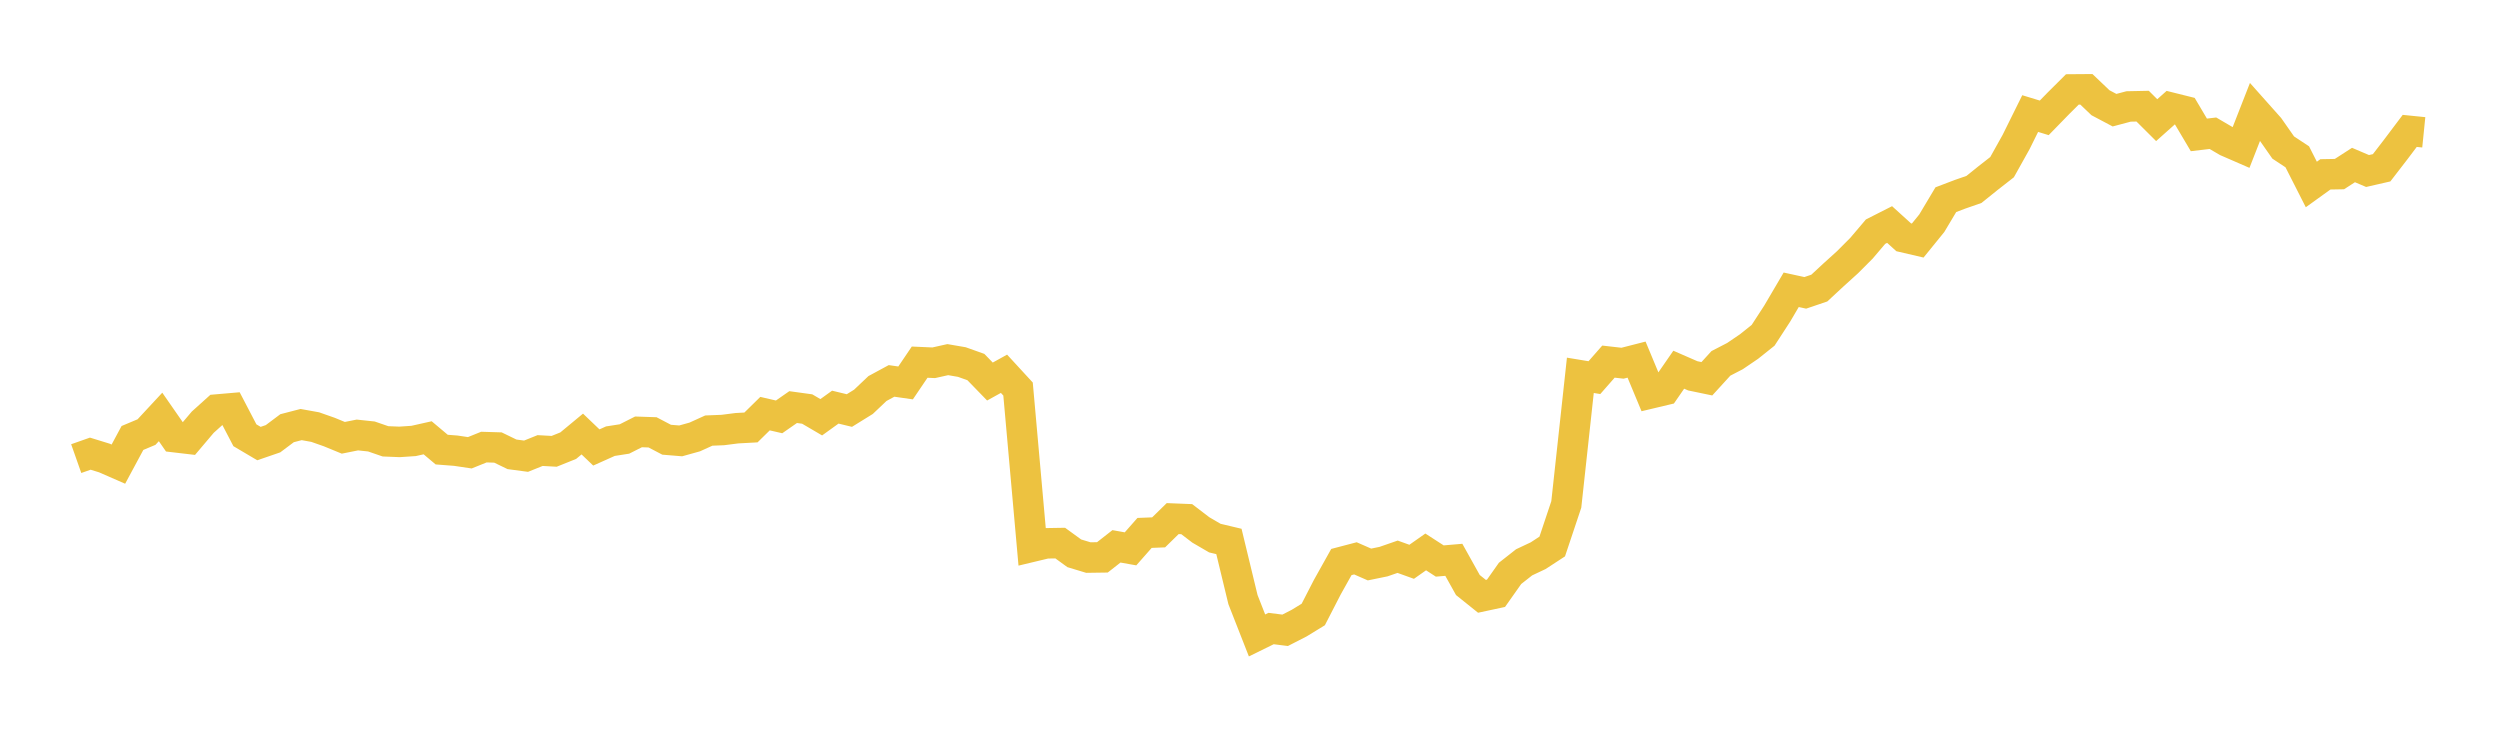 <svg width="164" height="48" xmlns="http://www.w3.org/2000/svg" xmlns:xlink="http://www.w3.org/1999/xlink"><path fill="none" stroke="rgb(237,194,64)" stroke-width="2" d="M5,30.085L5.922,29.76L6.844,30.044L7.766,30.447L8.689,28.731L9.611,28.344L10.533,27.351L11.455,28.678L12.377,28.786L13.299,27.697L14.222,26.866L15.144,26.786L16.066,28.553L16.988,29.098L17.91,28.781L18.832,28.09L19.754,27.851L20.677,28.017L21.599,28.341L22.521,28.72L23.443,28.535L24.365,28.633L25.287,28.951L26.21,28.988L27.132,28.926L28.054,28.719L28.976,29.494L29.898,29.565L30.82,29.702L31.743,29.329L32.665,29.357L33.587,29.804L34.509,29.927L35.431,29.556L36.353,29.607L37.275,29.236L38.198,28.472L39.12,29.354L40.042,28.941L40.964,28.797L41.886,28.331L42.808,28.362L43.731,28.846L44.653,28.922L45.575,28.665L46.497,28.246L47.419,28.209L48.341,28.091L49.263,28.041L50.186,27.134L51.108,27.347L52.03,26.705L52.952,26.832L53.874,27.372L54.796,26.708L55.719,26.931L56.641,26.36L57.563,25.487L58.485,24.988L59.407,25.12L60.329,23.757L61.251,23.798L62.174,23.592L63.096,23.75L64.018,24.079L64.94,25.029L65.862,24.519L66.784,25.521L67.707,35.863L68.629,35.642L69.551,35.627L70.473,36.297L71.395,36.576L72.317,36.563L73.24,35.84L74.162,36.005L75.084,34.959L76.006,34.923L76.928,34.02L77.85,34.057L78.772,34.762L79.695,35.3L80.617,35.519L81.539,39.334L82.461,41.685L83.383,41.232L84.305,41.348L85.228,40.875L86.15,40.31L87.072,38.519L87.994,36.869L88.916,36.627L89.838,37.031L90.76,36.842L91.683,36.522L92.605,36.854L93.527,36.206L94.449,36.803L95.371,36.724L96.293,38.378L97.216,39.118L98.138,38.92L99.06,37.613L99.982,36.888L100.904,36.453L101.826,35.851L102.749,33.09L103.671,24.621L104.593,24.773L105.515,23.722L106.437,23.827L107.359,23.591L108.281,25.807L109.204,25.587L110.126,24.253L111.048,24.655L111.97,24.847L112.892,23.837L113.814,23.36L114.737,22.733L115.659,21.997L116.581,20.578L117.503,19.01L118.425,19.211L119.347,18.898L120.269,18.042L121.192,17.207L122.114,16.283L123.036,15.197L123.958,14.729L124.88,15.565L125.802,15.78L126.725,14.643L127.647,13.099L128.569,12.748L129.491,12.427L130.413,11.686L131.335,10.966L132.257,9.314L133.18,7.45L134.102,7.731L135.024,6.785L135.946,5.867L136.868,5.86L137.79,6.739L138.713,7.228L139.635,6.983L140.557,6.964L141.479,7.882L142.401,7.06L143.323,7.29L144.246,8.849L145.168,8.74L146.09,9.28L147.012,9.681L147.934,7.324L148.856,8.359L149.778,9.677L150.701,10.287L151.623,12.102L152.545,11.438L153.467,11.421L154.389,10.825L155.311,11.218L156.234,11.007L157.156,9.811L158.078,8.587L159,8.68"></path></svg>